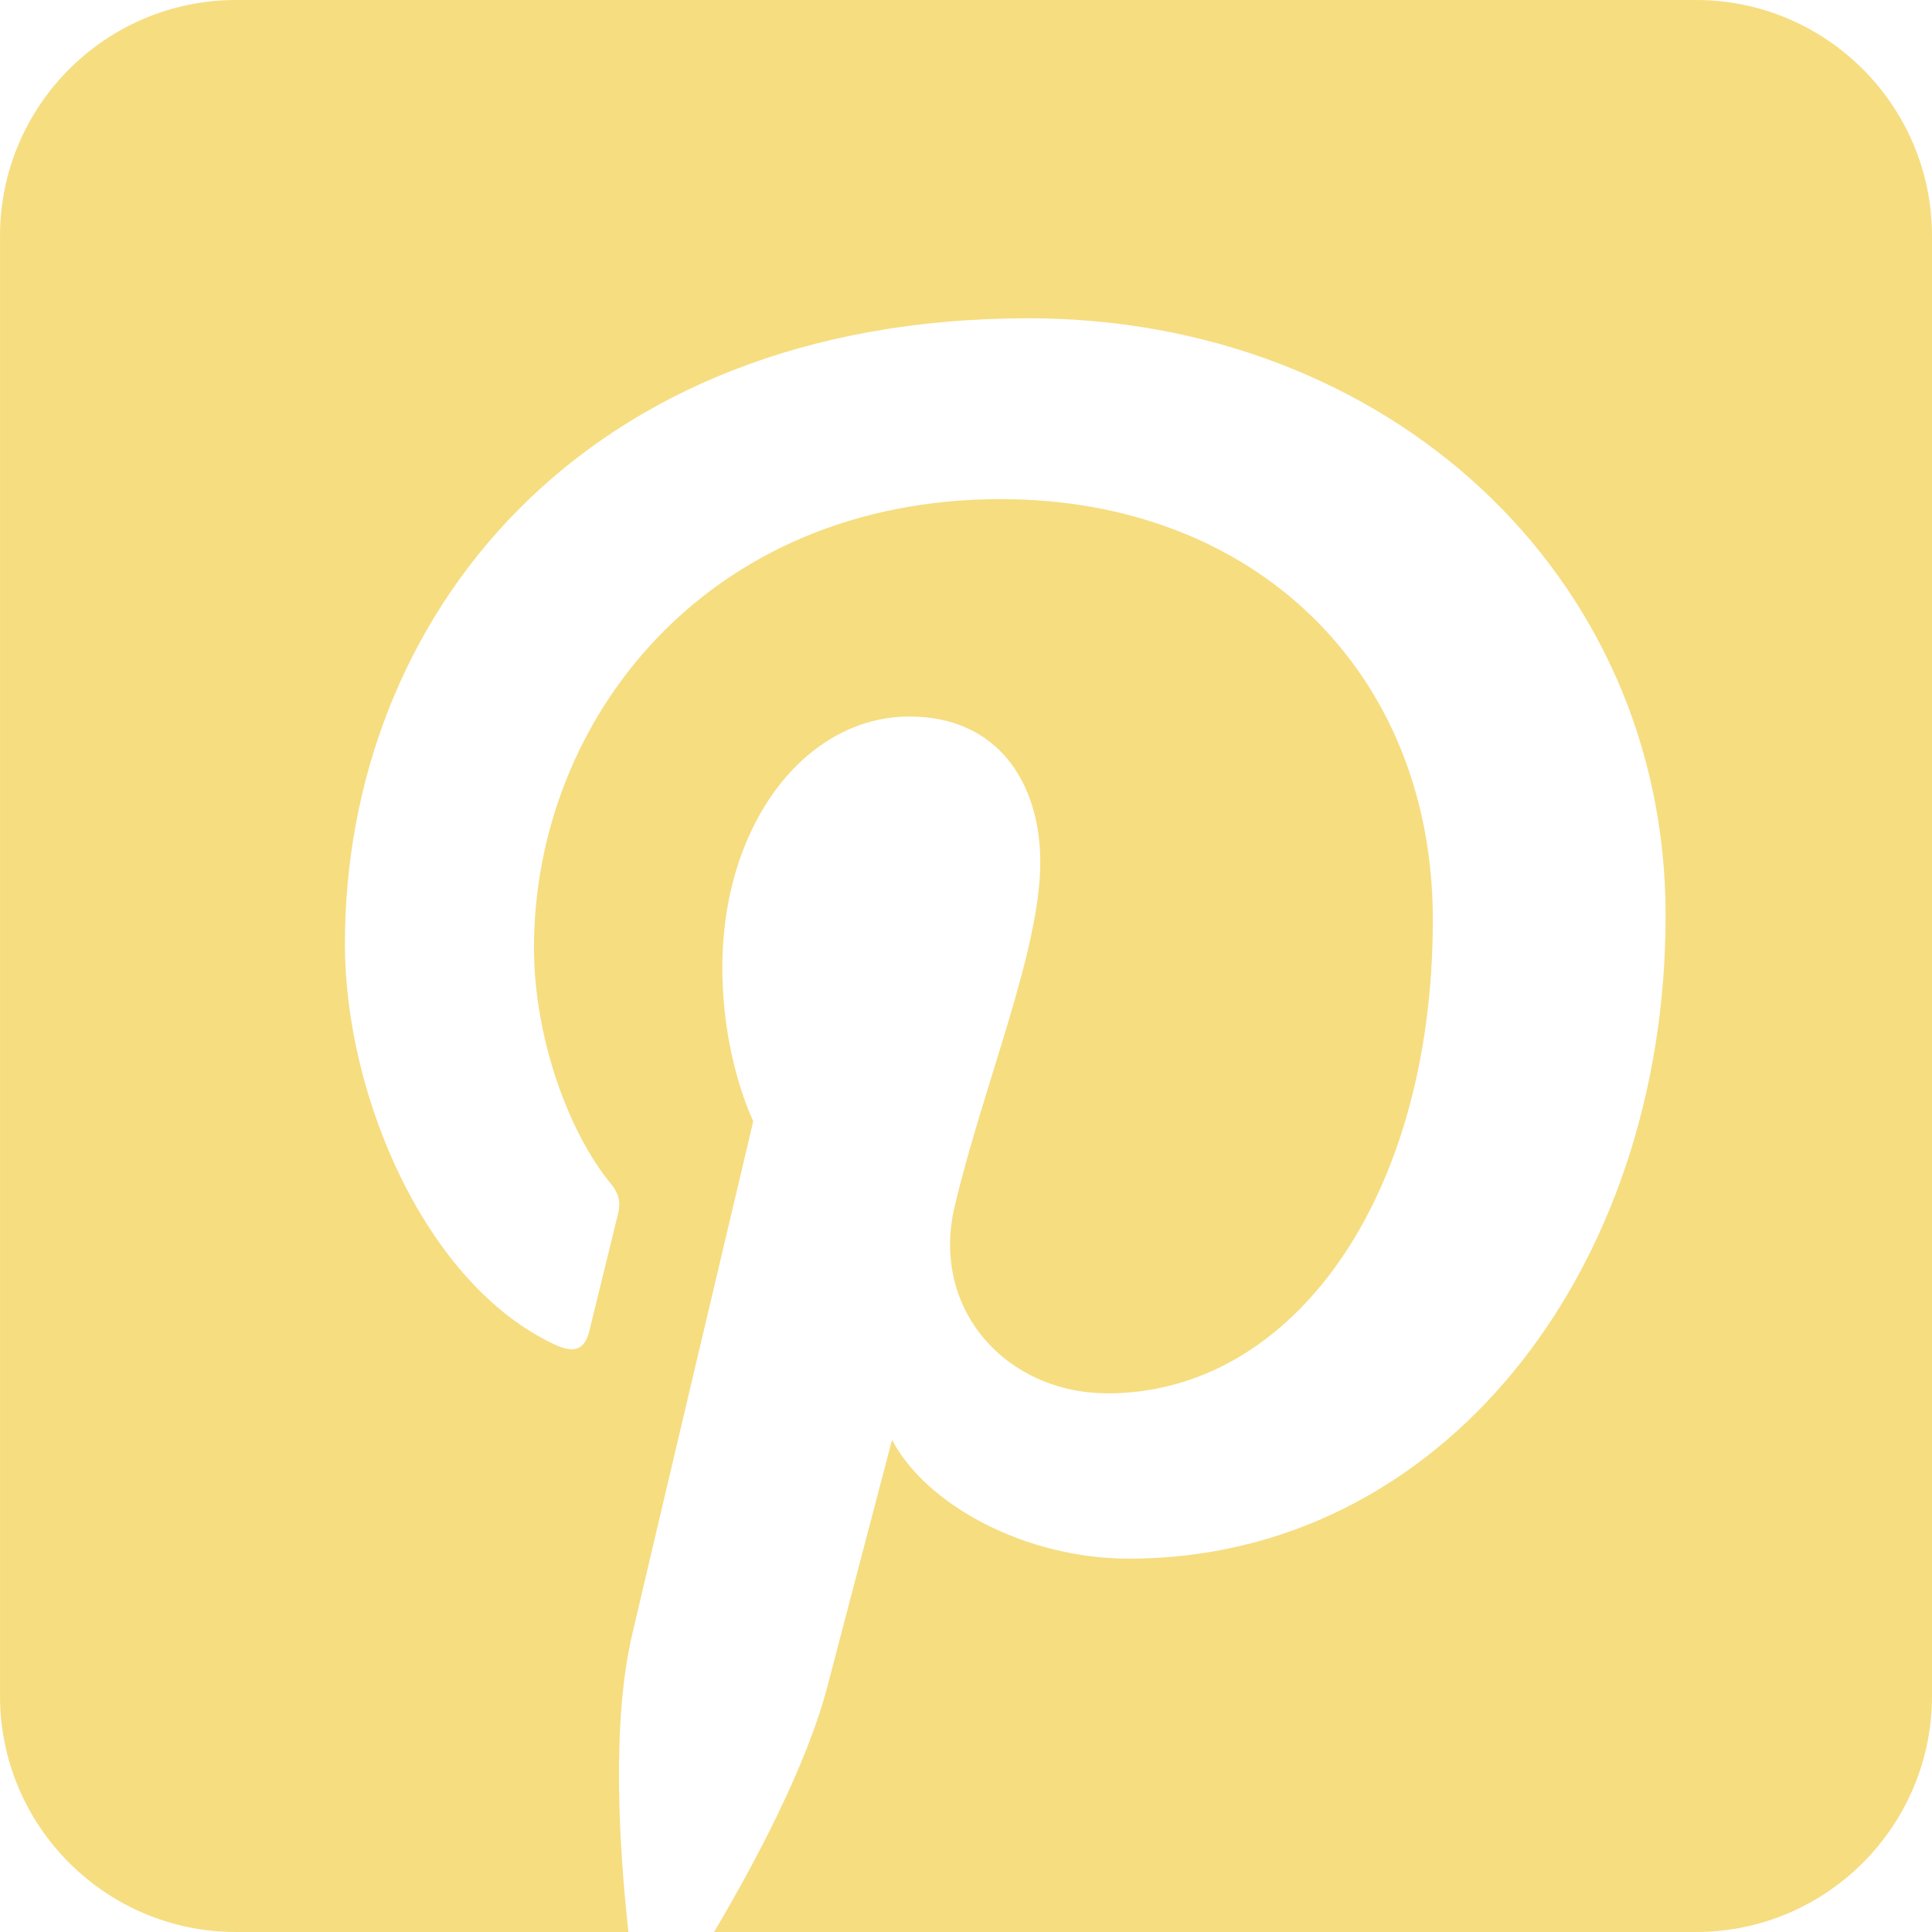 <svg xmlns:xlink="http://www.w3.org/1999/xlink" xmlns="http://www.w3.org/2000/svg" xml:space="preserve" width="100%" viewBox="0 0 512 512" version="1.1" style="fill-rule:evenodd;clip-rule:evenodd;stroke-linejoin:round;stroke-miterlimit:2;" height="100%"><path fill="#F6DD80" d="M449.446,0c34.525,0 62.554,28.03 62.554,62.554l0,386.892c0,34.524 -28.03,62.554 -62.554,62.554l-260.214,0c10.837,-18.276 24.602,-44.144 30.094,-65.264c3.331,-12.822 17.073,-65.143 17.073,-65.143c8.934,17.04 35.04,31.465 62.807,31.465c82.652,0 142.199,-76.005 142.199,-170.448c0,-90.528 -73.876,-158.265 -168.937,-158.265c-118.259,0 -181.063,79.384 -181.063,165.827c0,40.192 21.397,90.228 55.623,106.161c5.192,2.415 7.969,1.351 9.164,-3.666c0.909,-3.809 5.53,-22.421 7.612,-31.077c0.665,-2.767 0.336,-5.147 -1.901,-7.86c-11.323,-13.729 -20.394,-38.983 -20.394,-62.536c0,-60.438 45.767,-118.921 123.739,-118.921c67.317,0 114.465,45.875 114.465,111.485c0,74.131 -37.438,125.487 -86.146,125.487c-26.9,0 -47.034,-22.243 -40.579,-49.52c7.727,-32.575 22.696,-67.726 22.696,-91.239c0,-21.047 -11.295,-38.601 -34.673,-38.601c-27.5,0 -49.585,28.448 -49.585,66.551c0,24.27 8.198,40.685 8.198,40.685c0,0 -27.155,114.826 -32.132,136.211c-5.51,23.659 -3.352,56.982 -0.956,78.664l0.011,0.004l-103.993,0c-34.524,0 -62.554,-28.03 -62.554,-62.554l0,-386.892c0,-34.524 28.029,-62.554 62.554,-62.554l386.892,0Z"></path></svg>
